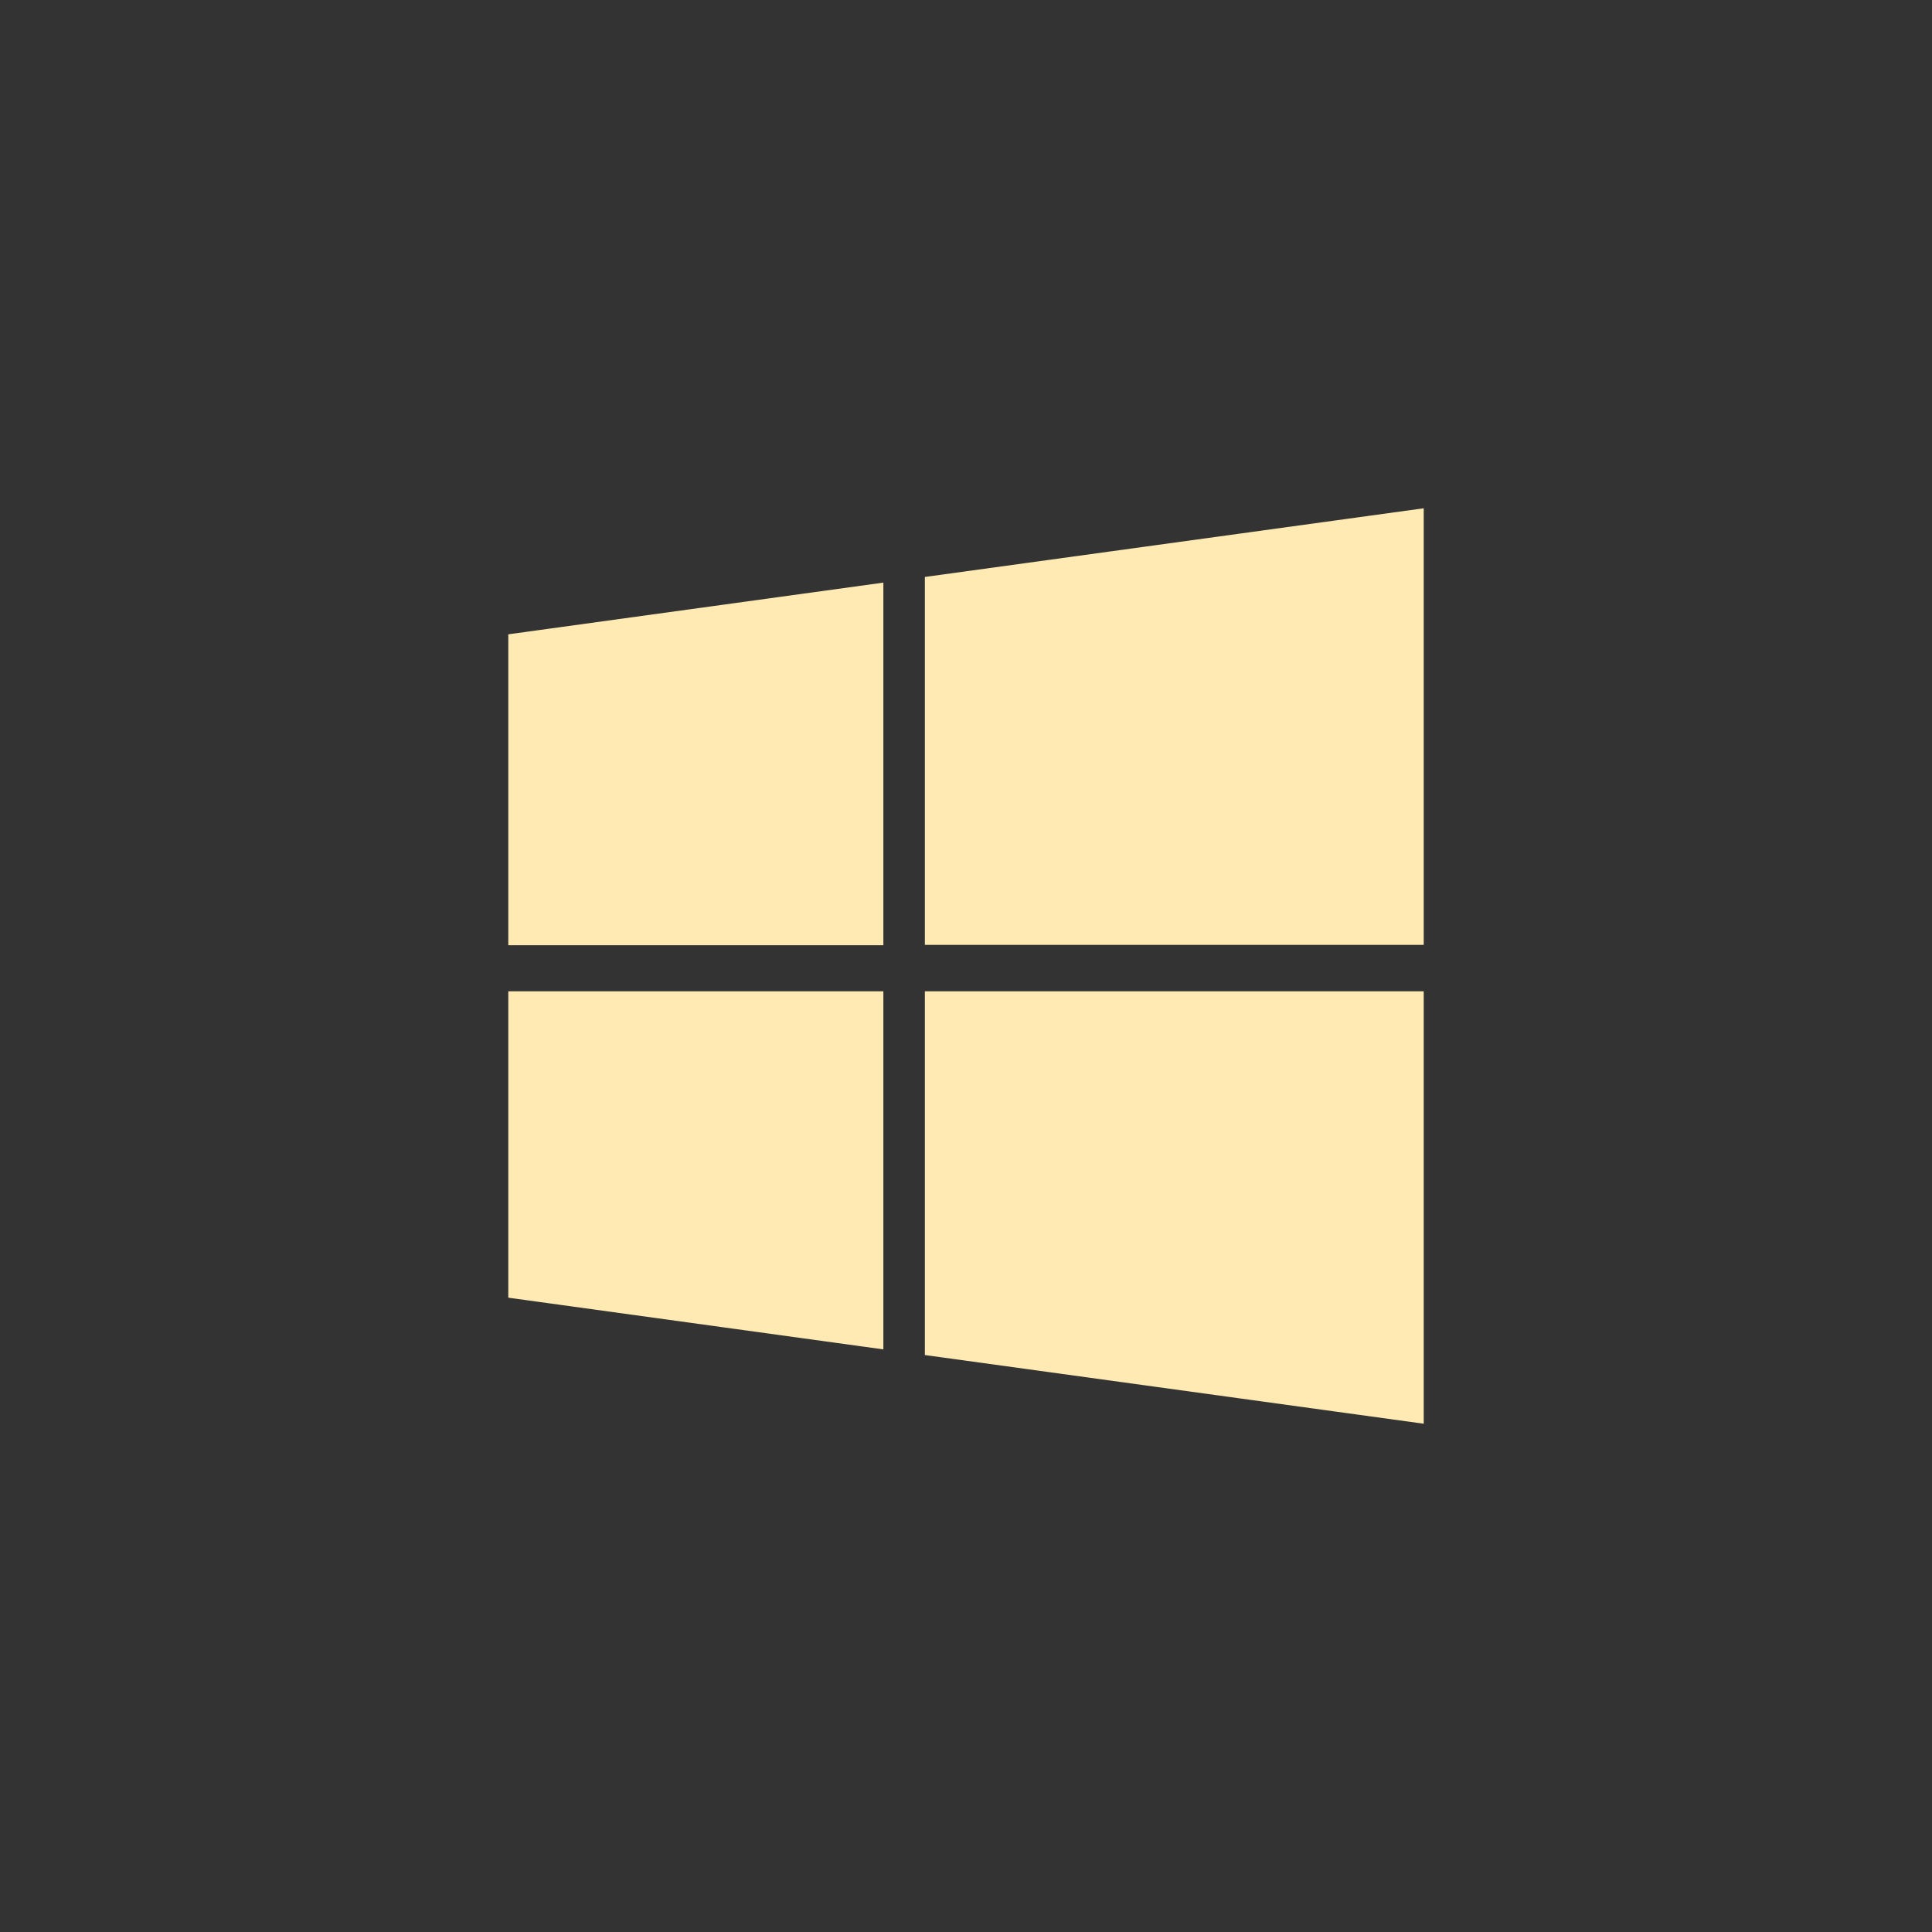 <?xml version="1.0" encoding="utf-8"?><svg xmlns="http://www.w3.org/2000/svg" xmlns:xlink="http://www.w3.org/1999/xlink" id="Layer_1" x="0px" y="0px" style="enable-background:new 0 0 512 512" version="1.1" viewBox="0 0 512 512" xml:space="preserve"><rect x="0" y="0" width="512" height="512" fill="#333333" stroke="none"/><style type="text/css">.st0{opacity:0;fill:#feeab2;} .st1{fill:#feeab2;}</style><path d="M374.7,511.1H137.3C62,511.1,0.9,450,0.9,374.7V137.3C0.9,62,62,0.9,137.3,0.9h237.3
	C450,0.9,511.1,62,511.1,137.3v237.3C511.1,450,450,511.1,374.7,511.1z" class="st0"/><g><path d="M134.7,343.9l99.4,13.7v-94.9h-99.4V343.9z" class="st1"/><path d="M134.7,250.5h99.4v-96.1l-99.4,13.7V250.5z" class="st1"/><path d="M245.1,359.1l132.2,18.2V262.7H245.1V359.1z" class="st1"/><path d="M245.1,152.9v97.5h132.2V134.7L245.1,152.9z" class="st1"/></g></svg>